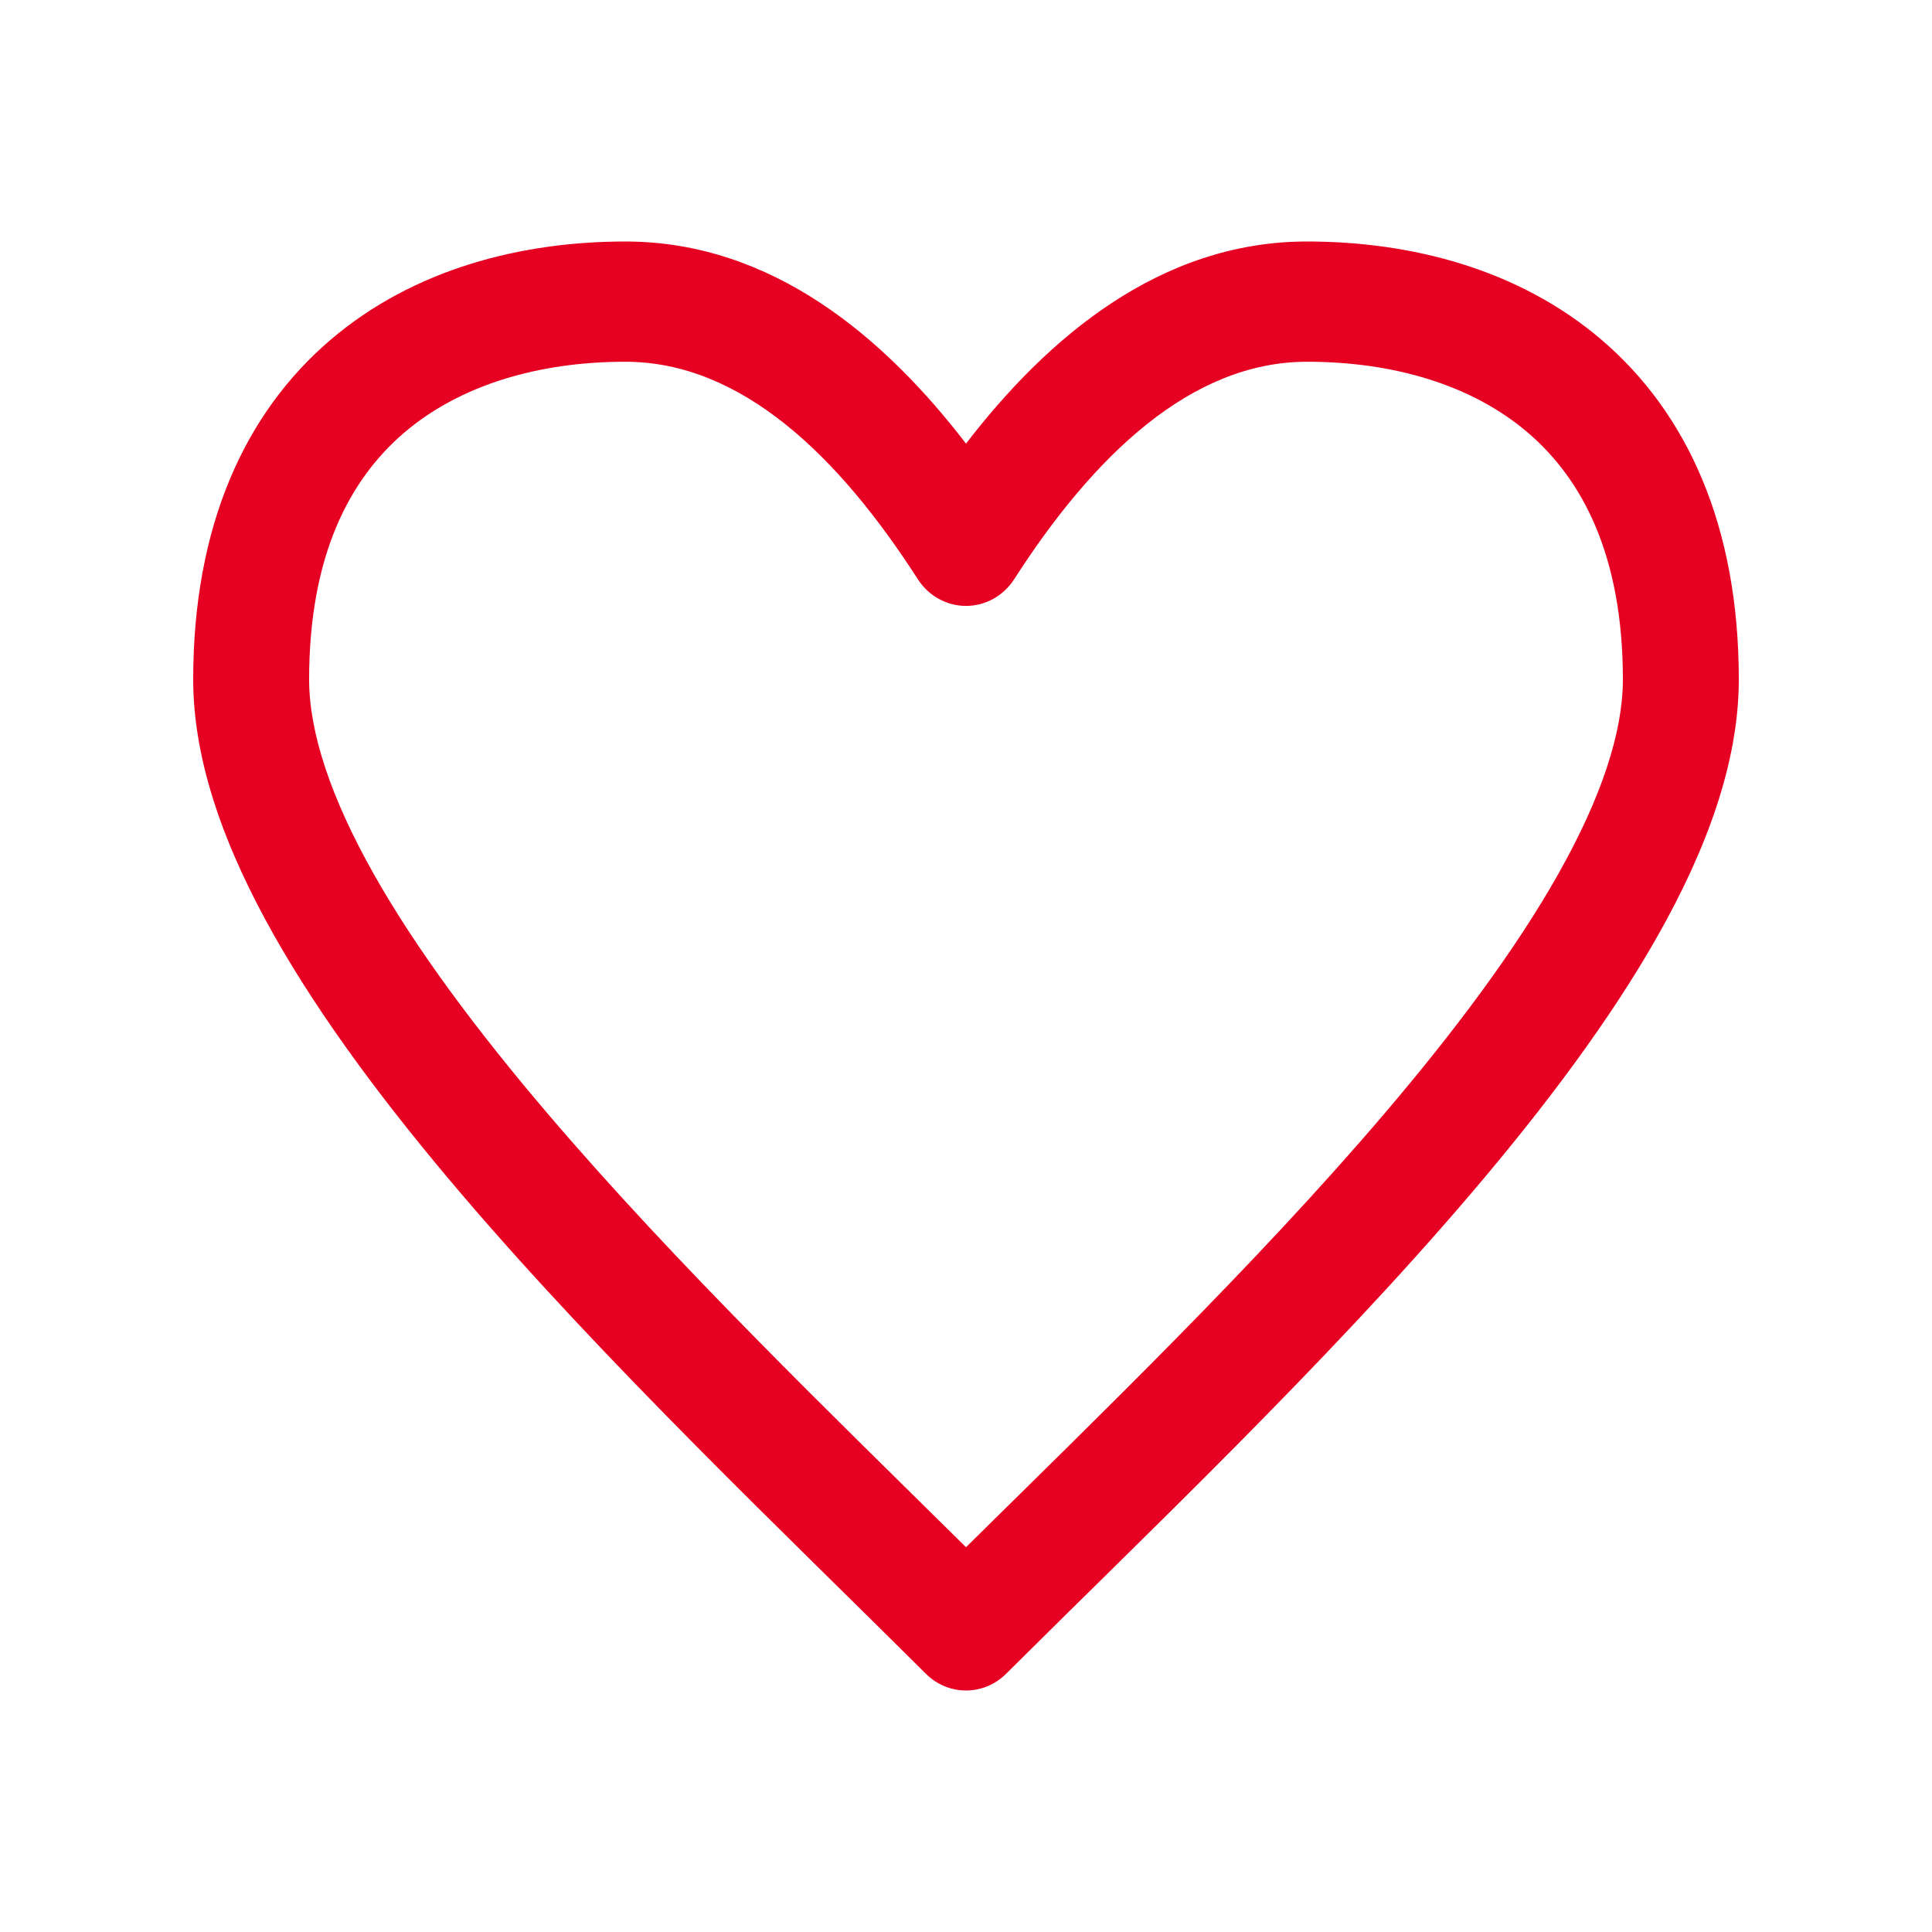 <svg xmlns="http://www.w3.org/2000/svg" width="141" height="141" viewBox="0 0 141 141" fill="none">
  <path d="M118.44 49.591C118.44 40.56 115.494 34.99 111.519 31.586C107.409 28.066 101.653 26.401 95.39 26.401C86.906 26.401 79.78 33.301 74.02 42.266C73.235 43.487 71.914 44.221 70.5 44.221C69.085 44.22 67.764 43.487 66.98 42.266C61.194 33.258 54.095 26.401 45.636 26.401C39.364 26.401 33.601 28.067 29.486 31.588C25.508 34.992 22.56 40.561 22.56 49.591C22.56 53.447 24.134 58.215 27.284 63.799C30.398 69.318 34.822 75.236 39.989 81.297C49.384 92.319 60.814 103.345 70.501 112.917C80.192 103.346 91.623 92.319 101.015 81.298C106.181 75.236 110.605 69.318 113.717 63.8C116.867 58.216 118.44 53.448 118.44 49.591ZM126.9 49.591C126.9 55.714 124.485 62.087 121.019 68.232C117.516 74.442 112.696 80.841 107.353 87.111C96.693 99.619 83.446 112.176 73.43 122.152C71.792 123.783 69.206 123.783 67.569 122.151C57.561 112.176 44.313 99.618 33.652 87.111C28.308 80.842 23.487 74.443 19.983 68.232C16.516 62.087 14.1 55.715 14.1 49.591C14.1 38.357 17.887 30.137 24.103 24.818C30.182 19.616 38.073 17.625 45.636 17.625C56.382 17.625 64.586 24.674 70.501 32.376C76.408 24.694 84.63 17.625 95.39 17.625C102.947 17.625 110.831 19.616 116.906 24.819C123.116 30.138 126.9 38.358 126.9 49.591Z" fill="#E60021"/>
</svg>